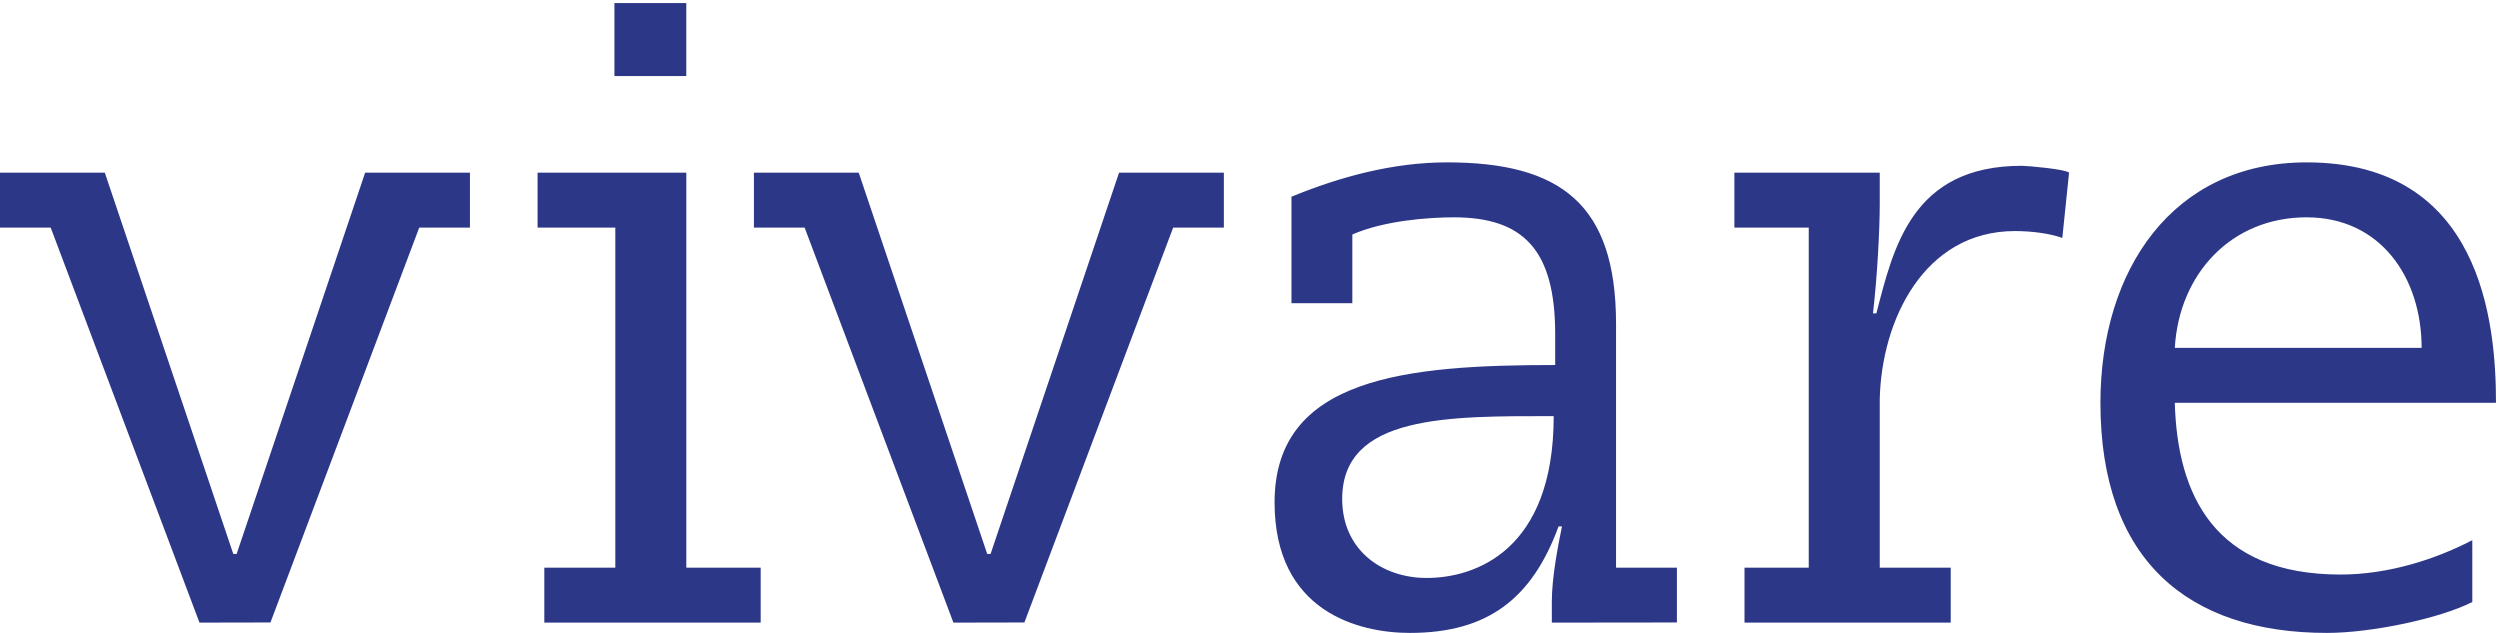 <svg xmlns="http://www.w3.org/2000/svg" width="158" height="40"><defs><path id="a" d="M38.832.195h118.914v39.774H38.832z"/></defs><g fill="none" fill-rule="evenodd"><path fill="#2c3788" d="M38.888 35.876h-4.487v3.473h13.674v-3.473h-4.7V10.913h-9.401v3.473h4.914v21.49M114.313 35.876h-4.06v3.473h13.033v-3.473H118.8V25.239c.108-5.007 2.805-10.636 8.546-10.636 1.084 0 2.234.16 2.992.434l.427-4.124c-.217-.22-2.612-.434-2.991-.434-6.933 0-8.105 5.146-9.188 9.328h-.214c.271-2.312.428-5.29.428-6.94v-1.954h-9.188v3.473h4.7v21.49M0 14.386v-3.473h6.624l8.119 24.095h.213l8.121-24.095H29.7v3.473h-3.205L17.093 39.34l-4.486.009-9.402-24.963H0M47.648 14.386v-3.473h6.624l8.119 24.095h.214l8.119-24.095h6.624v3.473h-3.205L64.742 39.34l-4.487.009-9.402-24.963h-3.205M90.168 36.527c-2.87 0-5.342-1.801-5.342-4.993 0-5.337 6.76-5.235 13.368-5.235 0 8.529-4.993 10.228-8.026 10.228Zm11.966-.651V20.464c0-7.538-3.48-10.202-10.684-10.202-3.412 0-6.741.905-9.829 2.17v6.73h3.847V14.82c2.003-.88 4.839-1.085 6.41-1.085 4.386 0 6.41 2.043 6.41 7.38v1.954c-9.37 0-17.735.76-17.735 8.682 0 6.934 5.352 8.249 8.547 8.249 4.928 0 7.722-2.162 9.401-6.73h.214c-.217 1.101-.64 3.126-.64 4.776v1.303l7.905-.009v-3.464h-3.846ZM145.781 13.735c4.658 0 7.265 3.792 7.265 8.249h-15.598c.27-4.677 3.567-8.25 8.333-8.25Zm-8.333 11.722h20.298c0-5.063-.916-15.195-11.965-15.195-8.504 0-13.034 6.83-13.034 15.195 0 9.904 5.492 14.543 14.32 14.543 2.817 0 7.125-.908 9.183-1.954V34.14c-2.328 1.21-5.3 2.171-8.333 2.171-7.961 0-10.307-5.02-10.47-10.853ZM38.832 4.808h4.541V.195h-4.541z"/></g></svg>